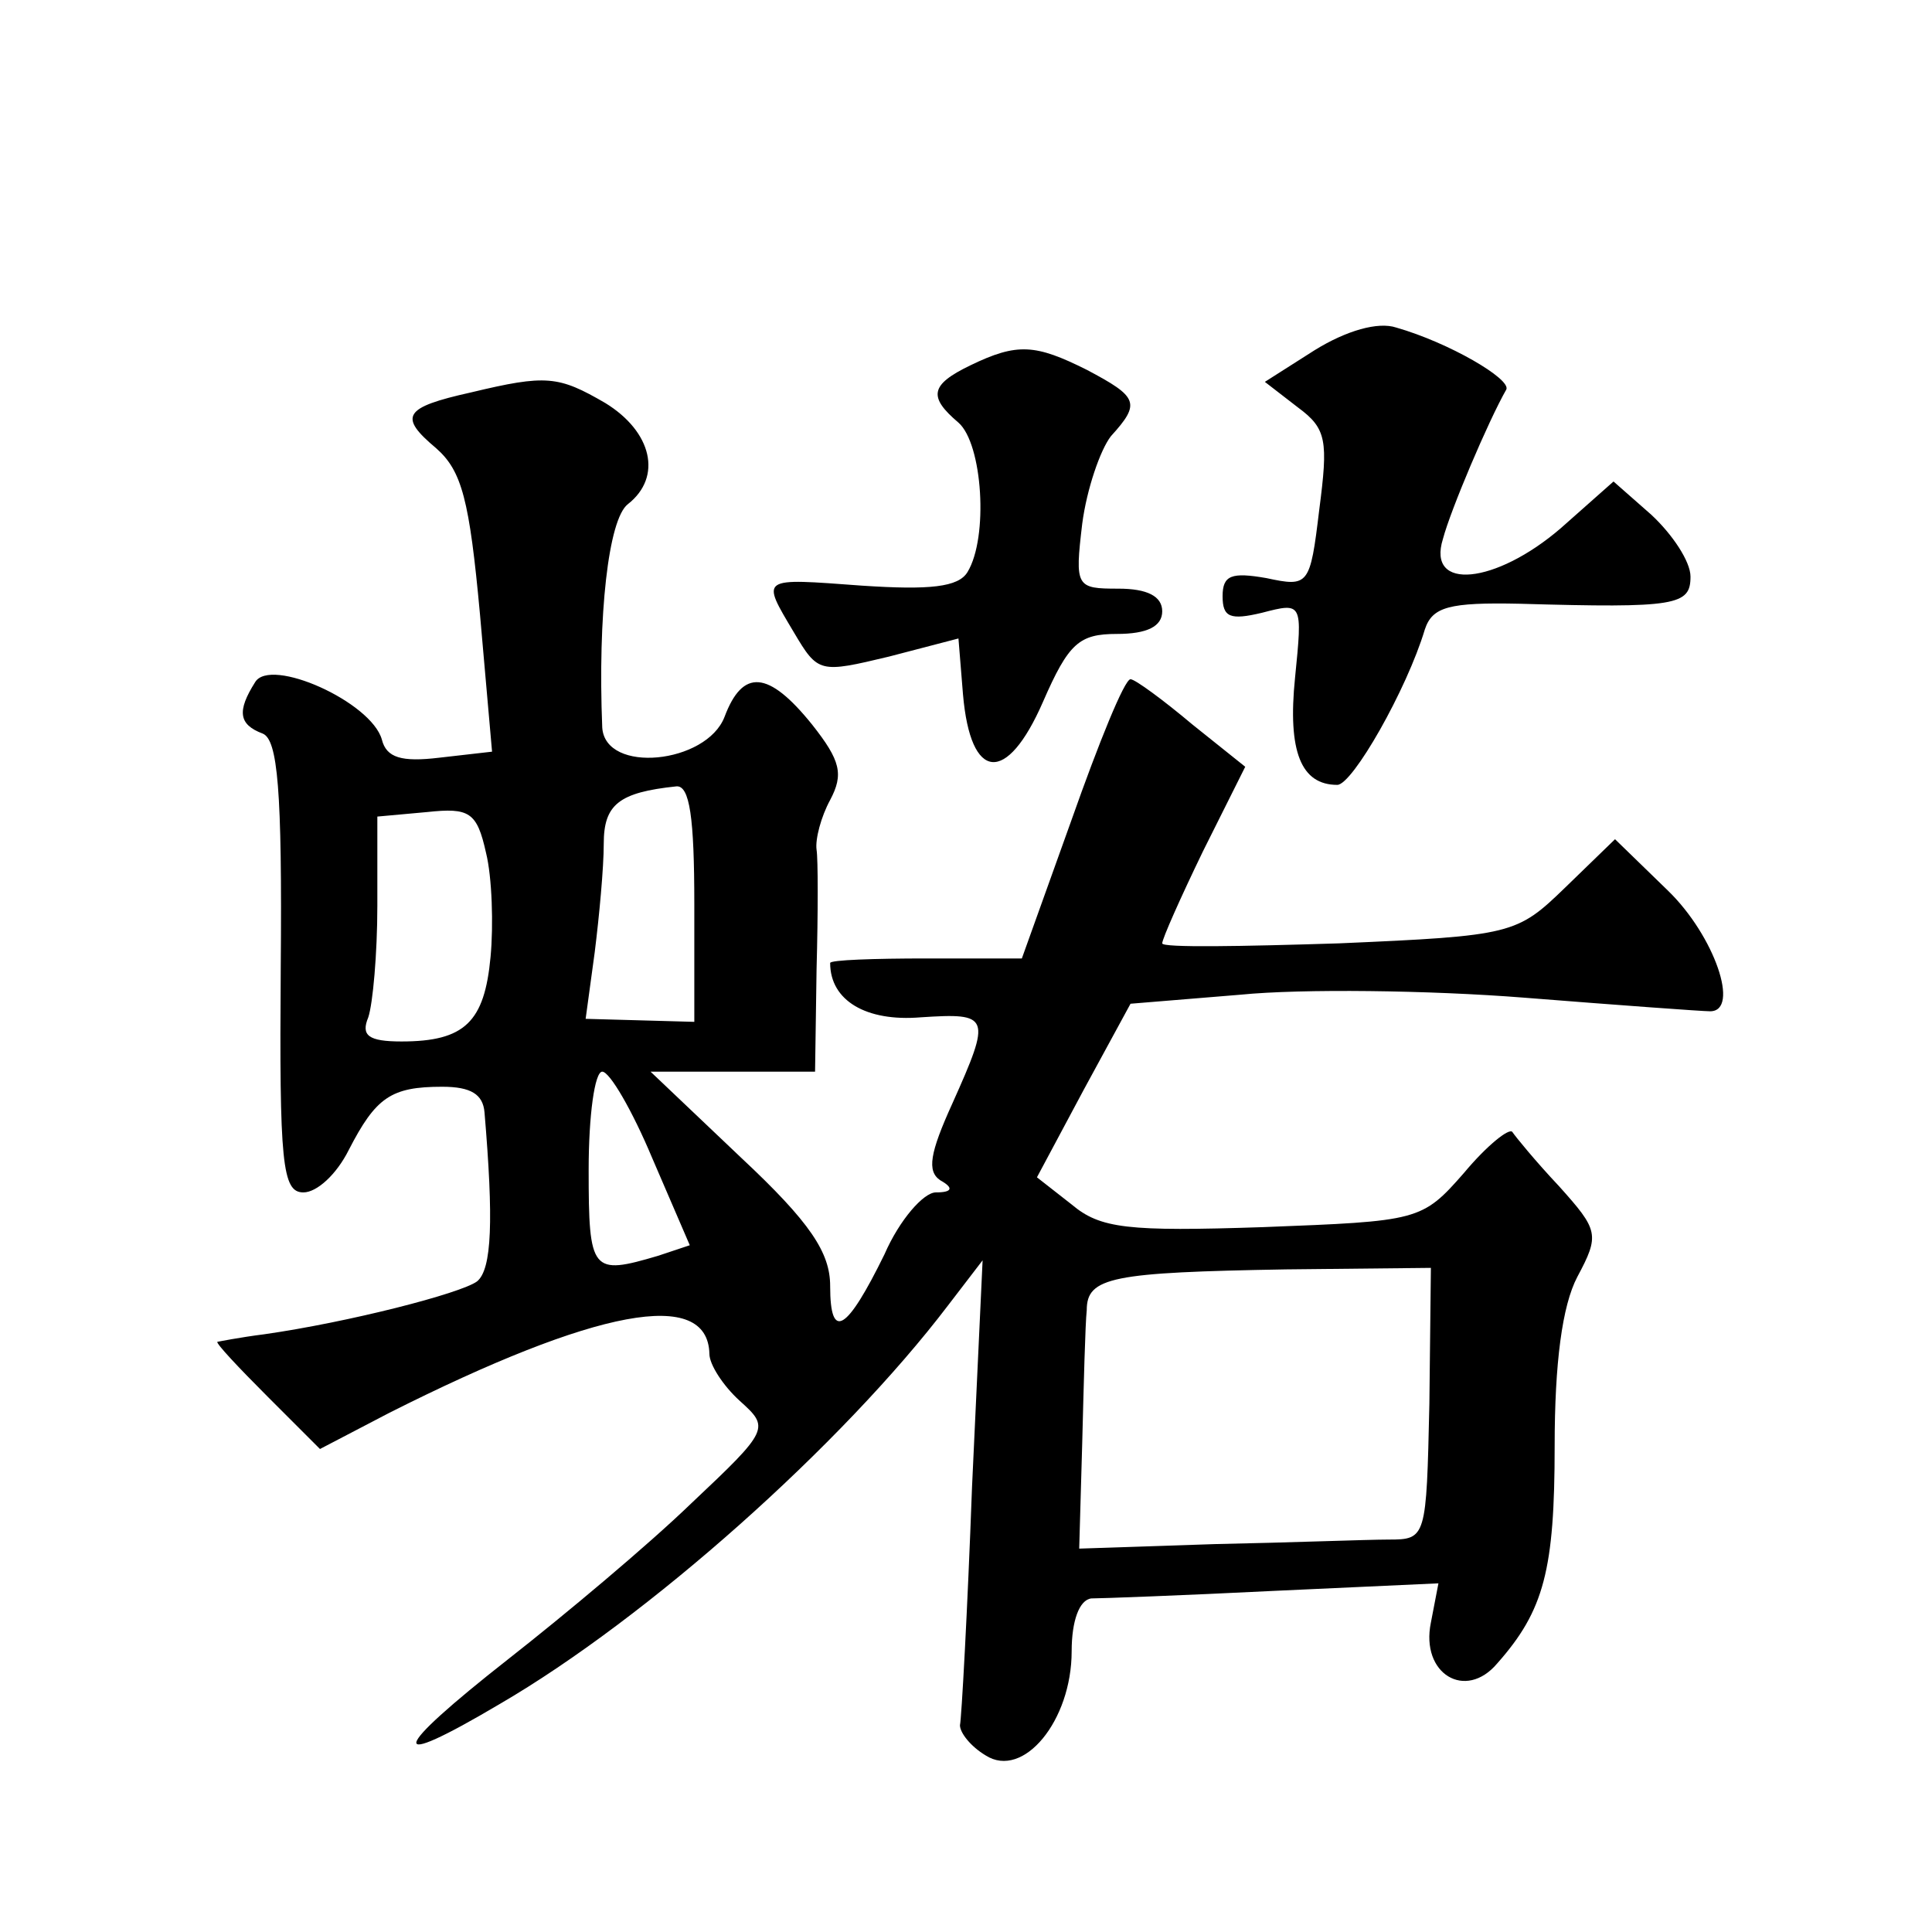 <?xml version="1.0" standalone="no"?>
<!DOCTYPE svg PUBLIC "-//W3C//DTD SVG 20010904//EN"
 "http://www.w3.org/TR/2001/REC-SVG-20010904/DTD/svg10.dtd">
<svg version="1.0" xmlns="http://www.w3.org/2000/svg"
 width="128pt" height="128pt" viewBox="0 0 128 128"
 preserveAspectRatio="xMidYMid meet">
<g transform="translate(0,128) scale(0.1,-0.1)"
fill="#0" stroke="none">
<path d="M871 1048 l-33 -21 22 -17 c19 -14 20 -22 14 -68 -6 -50 -7 -51 -35 -45
-23 4 -29 2 -29 -12 0 -14 5 -16 26 -11 27 7 27 7 22 -43 -5 -49 4 -71 28 -71 10
0 46 63 58 103 5 15 16 18 63 17 104 -3 113 -1 113 18 0 10 -12 28 -26 41 l-25
22 -35 -31 c-43 -37 -89 -42 -78 -7 5 19 30 78 42 99 3 7 -38 31 -73 41 -12 4 -33
-2 -54 -15z M643 1038 c-27 -13 -28 -21 -8 -38 16 -14 20 -76 6 -99 -6 -10 -25
-12 -70 -9 -68 5 -67 6 -45 -31 16 -27 17 -27 63 -16 l46 12 3 -37 c5 -58 29 -60
53 -5 17 39 24 45 49 45 20 0 30 5 30 15 0 10 -10 15 -29 15 -28 0 -29 1 -24 43
3 23 12 49 19 58 20 22 18 26 -16 44 -34 17 -46 18 -77 3z M312 1020 c-45 -10 -48
-16 -23 -37 17 -15 22 -34 29 -110 l8 -91 -35 -4 c-25 -3 -35 0 -38 12 -7 25 -74
55 -84 38 -12 -19 -11 -28 5 -34 10 -4 13 -37 12 -155 -1 -130 1 -149 15 -149 9
0 22 12 30 28 18 35 28 42 62 42 19 0 27 -5 28 -17 6 -71 5 -104 -5 -112 -11 -8
-85 -27 -141 -35 -16 -2 -31 -5 -31 -5 -1 -1 14 -17 33 -36 l35 -35 46 24 c137
69 211 83 212 39 0 -7 9 -21 20 -31 20 -18 20 -19 -32 -68 -29 -28 -84 -74 -121
-103 -79 -62 -82 -75 -6 -30 98 57 227 172 297 264 l23 30 -7 -150 c-3 -82 -7 -154
-8 -158 0 -5 7 -14 17 -20 25 -16 57 23 57 69 0 20 5 34 13 35 6 0 61 2 121 5 l109
5 -5 -26 c-7 -34 23 -52 44 -27 31 35 38 62 38 144 0 55 5 93 15 112 15 28 14 31
-12 60 -16 17 -29 33 -31 36 -2 3 -17 -9 -32 -27 -28 -32 -30 -32 -133 -36 -90
-3 -108 -1 -127 15 l-23 18 31 58 31 57 73 6 c40 4 125 3 188 -2 63 -5 118 -9 123
-9 20 0 3 50 -28 80 l-35 34 -33 -32 c-32 -31 -35 -32 -150 -37 -64 -2 -117 -3
-117 0 0 3 12 30 27 61 l28 56 -35 28 c-19 16 -38 30 -41 30 -4 0 -21 -42 -39 -93
l-33 -92 -63 0 c-35 0 -64 -1 -64 -3 0 -25 24 -39 60 -36 46 3 47 1 21 -57 -15
-33 -17 -45 -8 -51 9 -5 8 -8 -3 -8 -8 0 -24 -18 -34 -41 -25 -51 -36 -58 -36 -21
0 22 -13 42 -59 85 l-60 57 55 0 54 0 1 68 c1 37 1 73 0 79 -1 7 3 22 9 33 9 17
7 26 -12 50 -29 36 -46 37 -58 5 -12 -31 -79 -38 -81 -7 -3 74 4 138 17 148 23
18 16 48 -15 67 -31 18 -39 19 -89 7z m148 -339 l0 -78 -36 1 -36 1 6 44 c3 24
6 56 6 72 0 26 10 34 48 38 9 1 12 -21 12 -78z m-135 -35 c-4 -43 -17 -56 -59 -56
-22 0 -27 4 -22 16 3 9 6 42 6 74 l0 59 33 3 c28 3 33 0 39 -27 4 -16 5 -48 3 -69z
m107 -133 l25 -58 -21 -7 c-44 -13 -46 -11 -46 57 0 36 4 65 9 65 5 0 20 -26 33
-57z m515 -163 c-2 -89 -2 -90 -27 -90 -14 0 -65 -2 -115 -3 l-90 -3 2 70 c1 39
2 79 3 88 0 22 17 25 132 27 l96 1 -1 -90z"/>
</g>
</svg>

